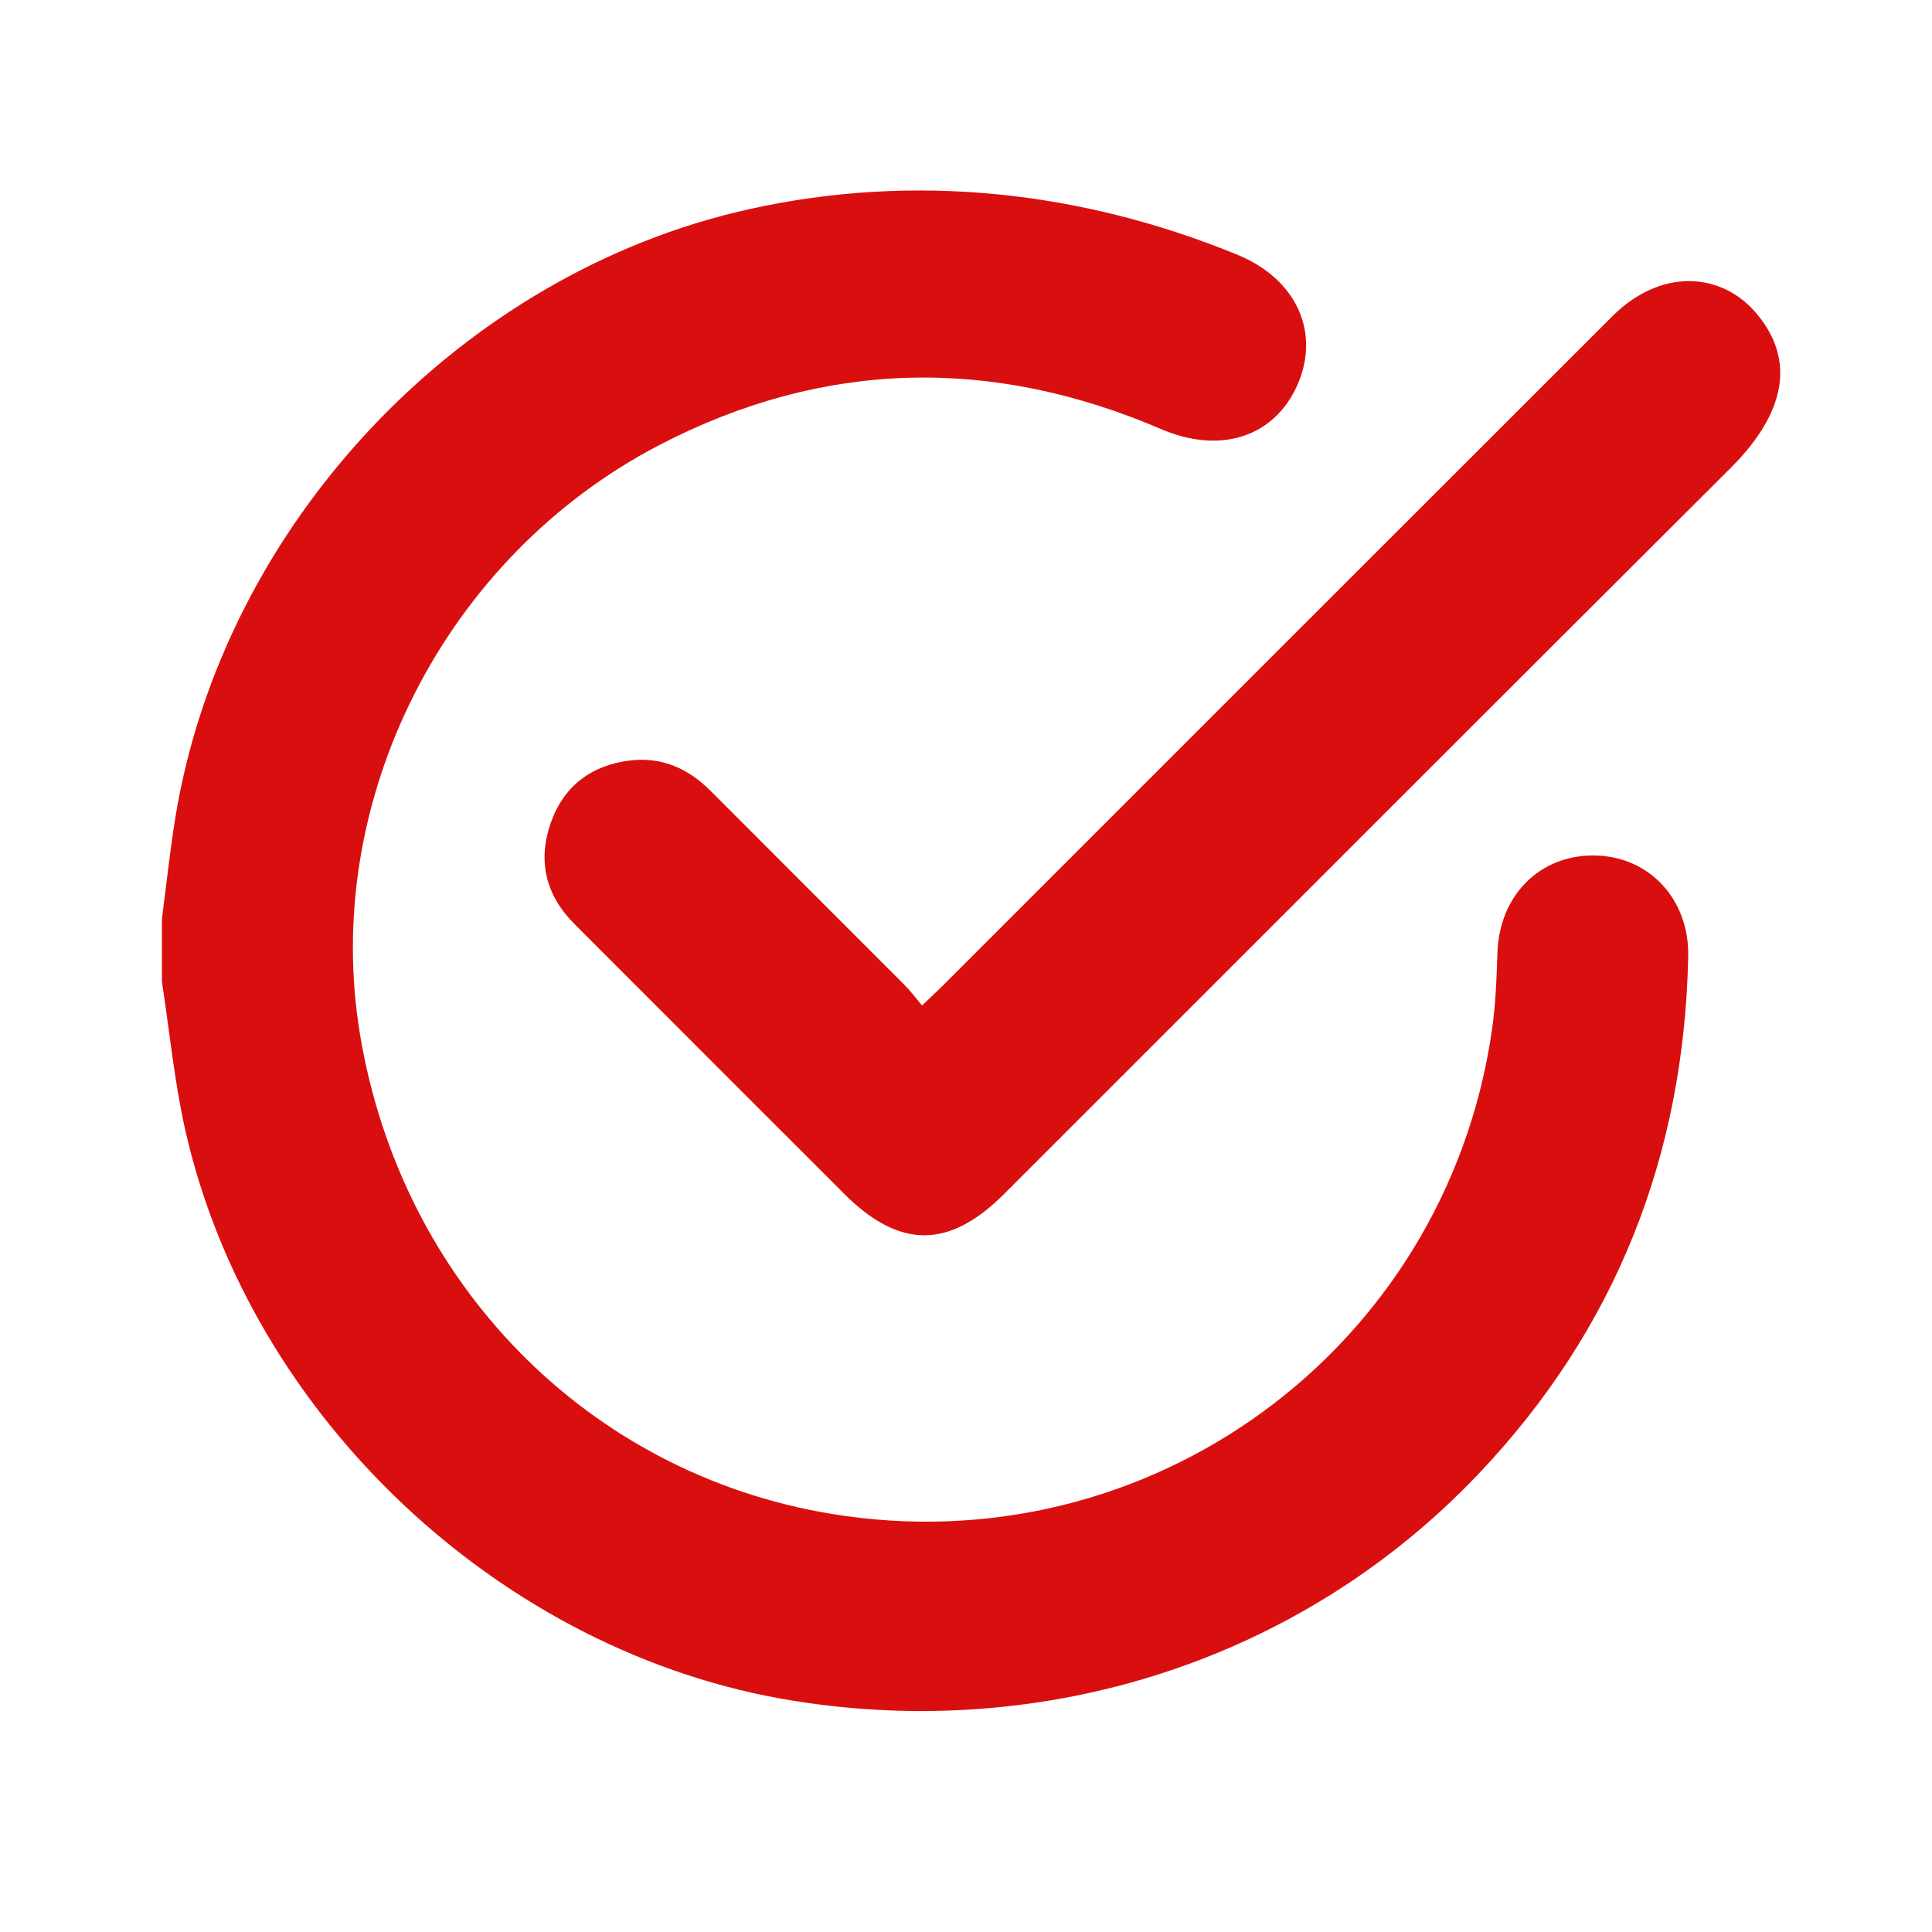 <svg width="54" height="54" viewBox="0 0 54 54" fill="none" xmlns="http://www.w3.org/2000/svg">
<path d="M34.578 7.117C36.255 7.803 36.913 9.311 36.255 10.777C35.607 12.222 34.1 12.7 32.455 11.994C27.715 9.959 23.019 10.056 18.437 12.435C12.411 15.564 8.978 22.382 10.062 28.909C11.217 35.876 16.434 41.186 23.226 42.311C32.106 43.783 40.401 37.724 41.698 28.808C41.803 28.09 41.83 27.357 41.853 26.631C41.906 25.028 43.037 23.887 44.574 23.911C46.096 23.934 47.219 25.133 47.186 26.736C47.071 32.294 45.165 37.148 41.335 41.186C36.374 46.415 29.222 48.674 22.17 47.536C14.033 46.229 6.968 39.599 5.168 31.54C4.868 30.19 4.737 28.804 4.525 27.434C4.525 26.851 4.525 26.268 4.525 25.686C4.649 24.743 4.749 23.796 4.9 22.858C6.232 14.668 12.852 7.635 20.955 5.843C25.567 4.821 30.241 5.341 34.578 7.117Z" fill="#D90F0F"/>
<path d="M48.377 13.075C41.598 19.833 34.835 26.607 28.064 33.373C26.524 34.913 25.137 34.91 23.592 33.365C21.076 30.849 18.559 28.335 16.046 25.816C15.252 25.018 15.024 24.061 15.392 23.005C15.753 21.968 16.532 21.385 17.616 21.255C18.5 21.15 19.241 21.481 19.864 22.108C21.671 23.921 23.484 25.727 25.291 27.539C25.452 27.7 25.588 27.887 25.772 28.103C26.005 27.88 26.181 27.717 26.353 27.547C32.592 21.31 38.829 15.068 45.072 8.834C46.395 7.512 48.088 7.579 49.085 8.751C50.364 10.254 49.649 11.805 48.377 13.075Z" fill="#D90F0F"/>
</svg>
